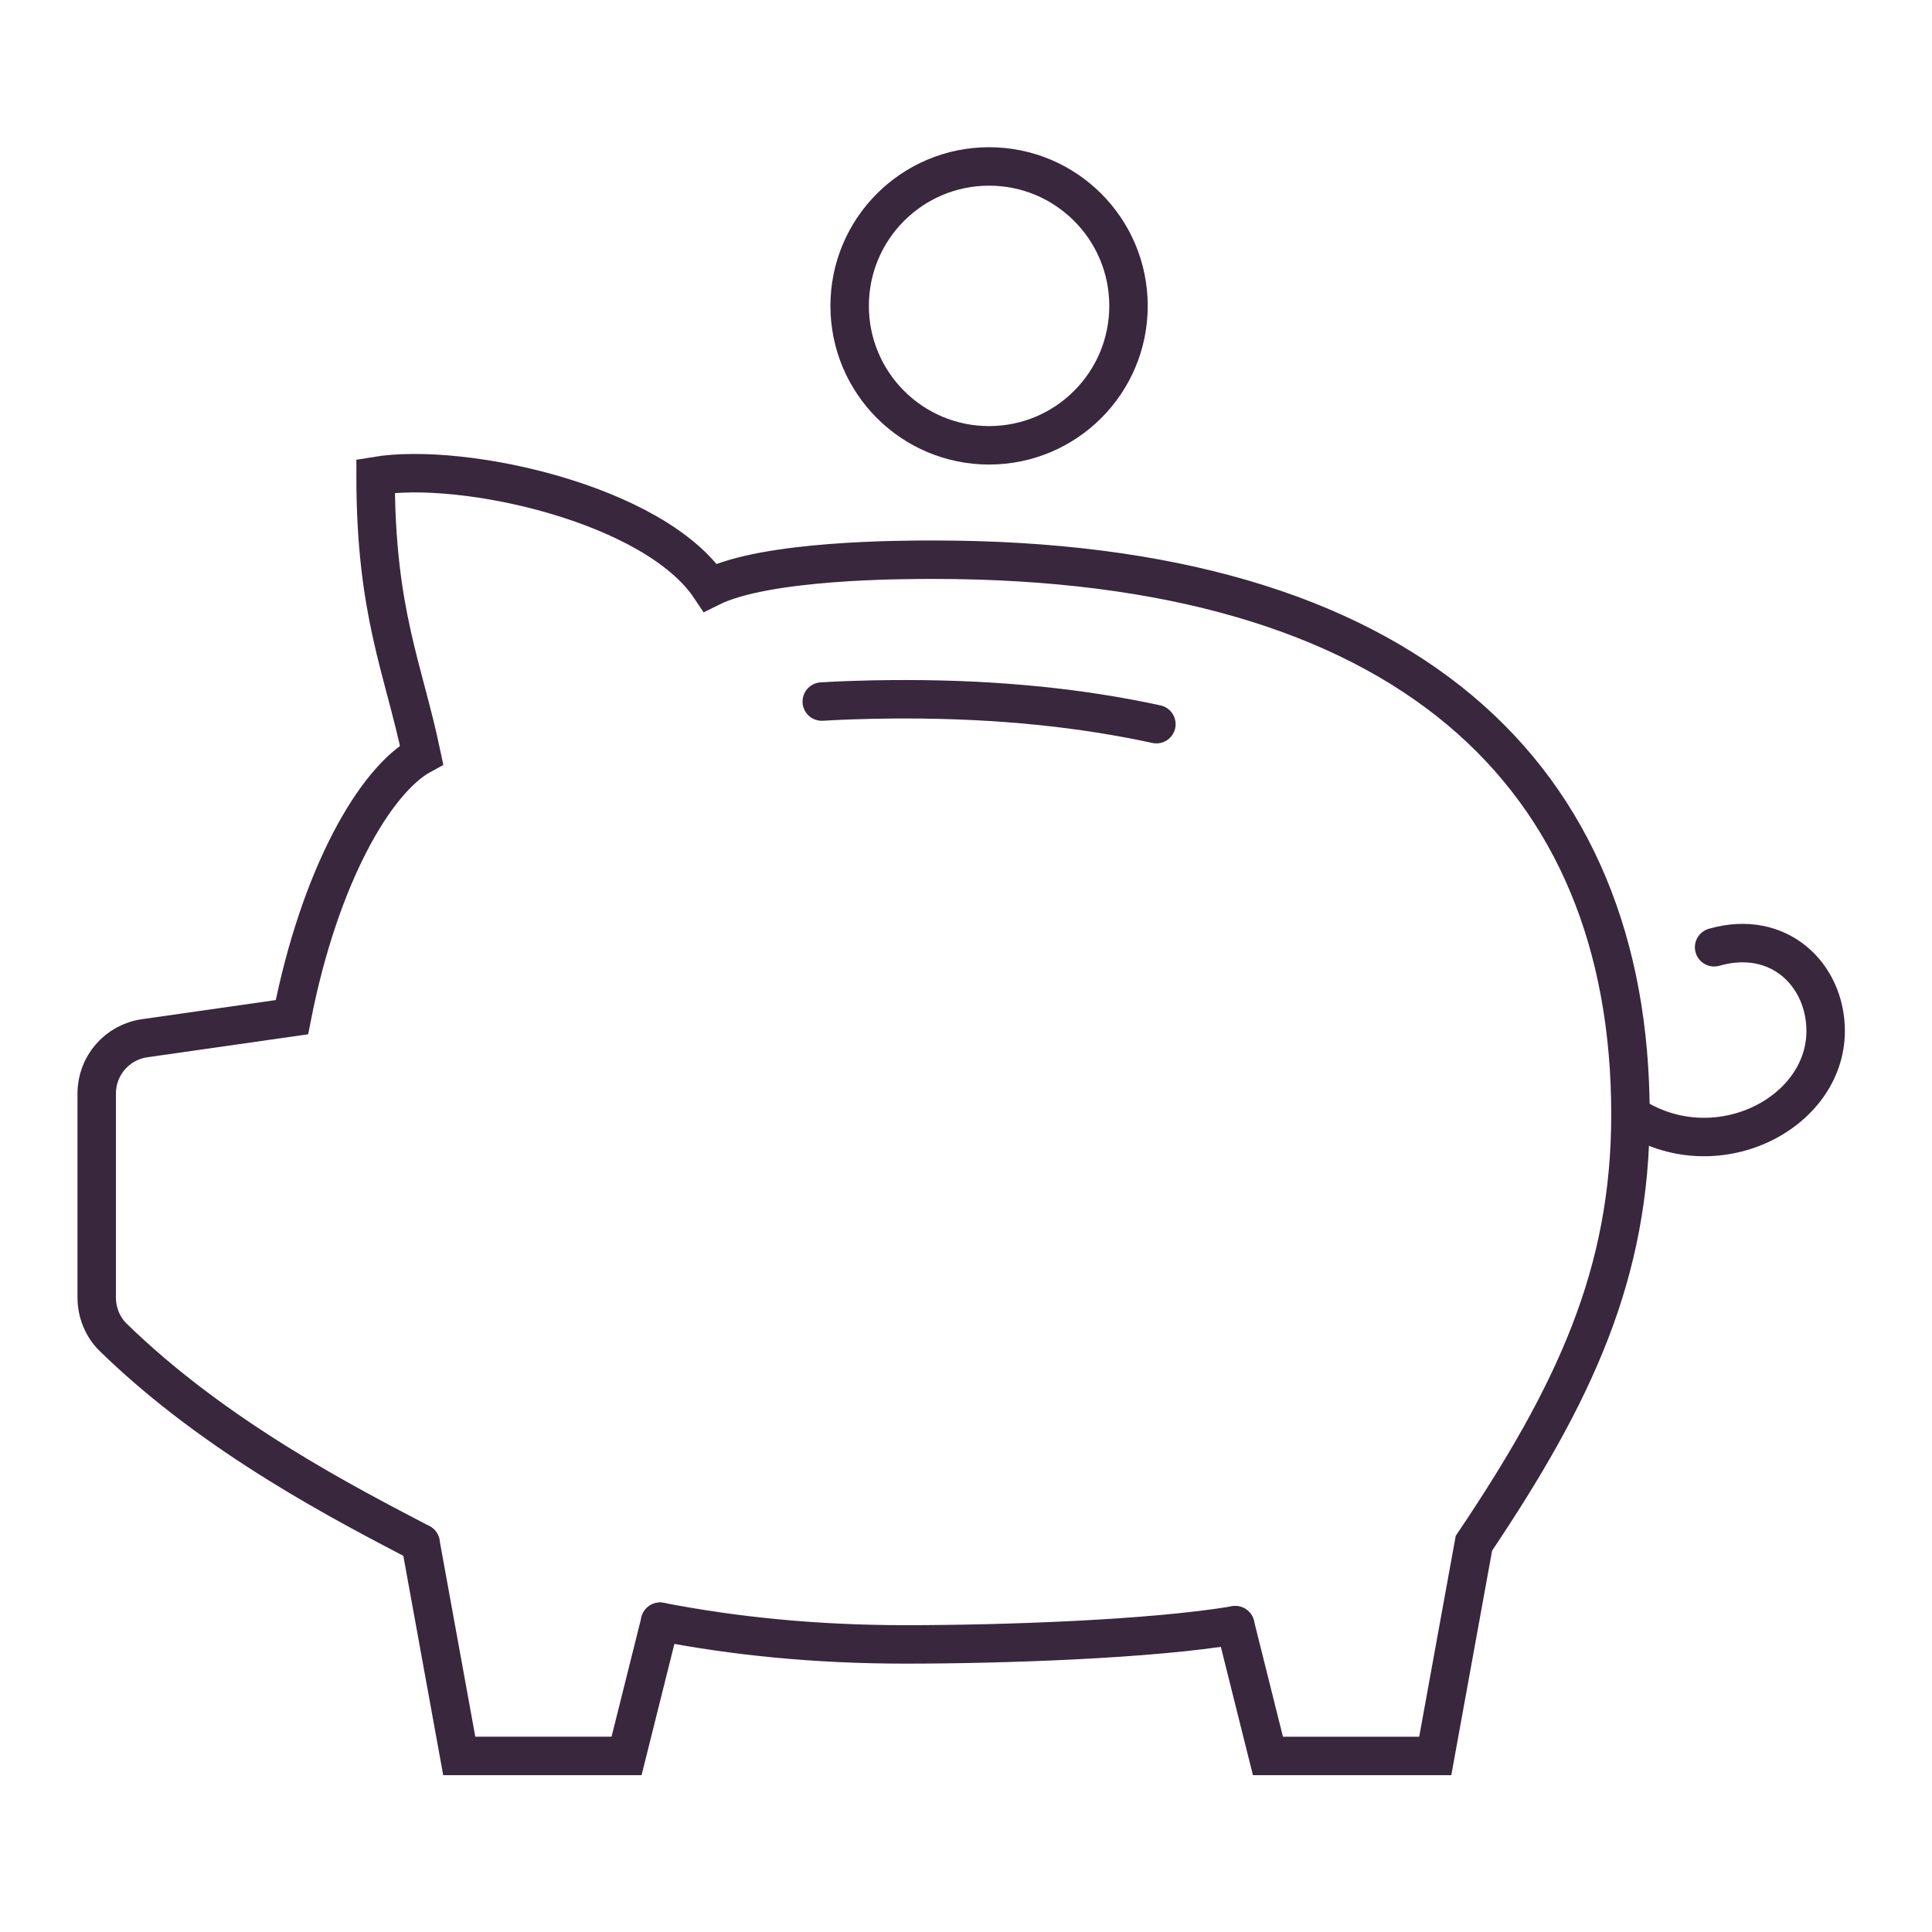 <svg width="134" height="134" viewBox="0 0 134 134" fill="none" xmlns="http://www.w3.org/2000/svg">
<mask id="mask0_53_373" style="mask-type:luminance" maskUnits="userSpaceOnUse" x="0" y="0" width="134" height="134">
<path d="M0 133.333H133.333V-0H0V133.333Z" fill="white"/>
</mask>
<g mask="url(#mask0_53_373)">
<path d="M45.785 112.479C50.881 113.469 56.503 114.053 62.798 114.053C69.527 114.053 79.81 113.706 85.675 112.722" stroke="#39273D" stroke-width="2.667" stroke-miterlimit="10" stroke-linecap="round"/>
<path d="M29.169 107.029L31.853 121.788H43.457L45.785 112.479" stroke="#39273D" stroke-width="2.667" stroke-miterlimit="10" stroke-linecap="round"/>
<path d="M85.675 112.722L87.942 121.789H99.546L102.228 107.038C109.216 96.645 113.086 88.336 113.086 77.304C113.086 53.804 97.612 38.82 64.733 38.82C62.583 38.82 53.127 38.82 49.259 40.753C45.391 34.95 32.136 32.002 26.05 33.017C26.05 42.49 27.985 46.358 29.241 52.357C26.05 54.094 22.182 60.682 20.247 70.55L10.03 72.01C8.124 72.282 6.708 73.914 6.708 75.84V89.989C6.708 91.022 7.107 92.032 7.847 92.753C15.022 99.754 24.11 104.378 29.169 107.029" stroke="#39273D" stroke-width="2.667" stroke-miterlimit="10" stroke-linecap="round"/>
<path d="M78.271 21.215C78.271 26.556 73.942 30.886 68.6 30.886C63.259 30.886 58.93 26.556 58.93 21.215C58.93 15.874 63.259 11.544 68.6 11.544C73.942 11.544 78.271 15.874 78.271 21.215Z" stroke="#39273D" stroke-width="2.667" stroke-miterlimit="10" stroke-linecap="round"/>
<path d="M118.888 65.7C123.401 64.411 126.624 67.635 126.624 71.503C126.624 77.305 118.888 81.173 113.085 77.305" stroke="#39273D" stroke-width="2.667" stroke-miterlimit="10" stroke-linecap="round"/>
<path d="M80.205 50.227C75.061 49.109 69.285 48.499 62.799 48.499C61.875 48.499 59.595 48.504 56.996 48.659" stroke="#39273D" stroke-width="2.667" stroke-miterlimit="10" stroke-linecap="round"/>
</g>
</svg>
